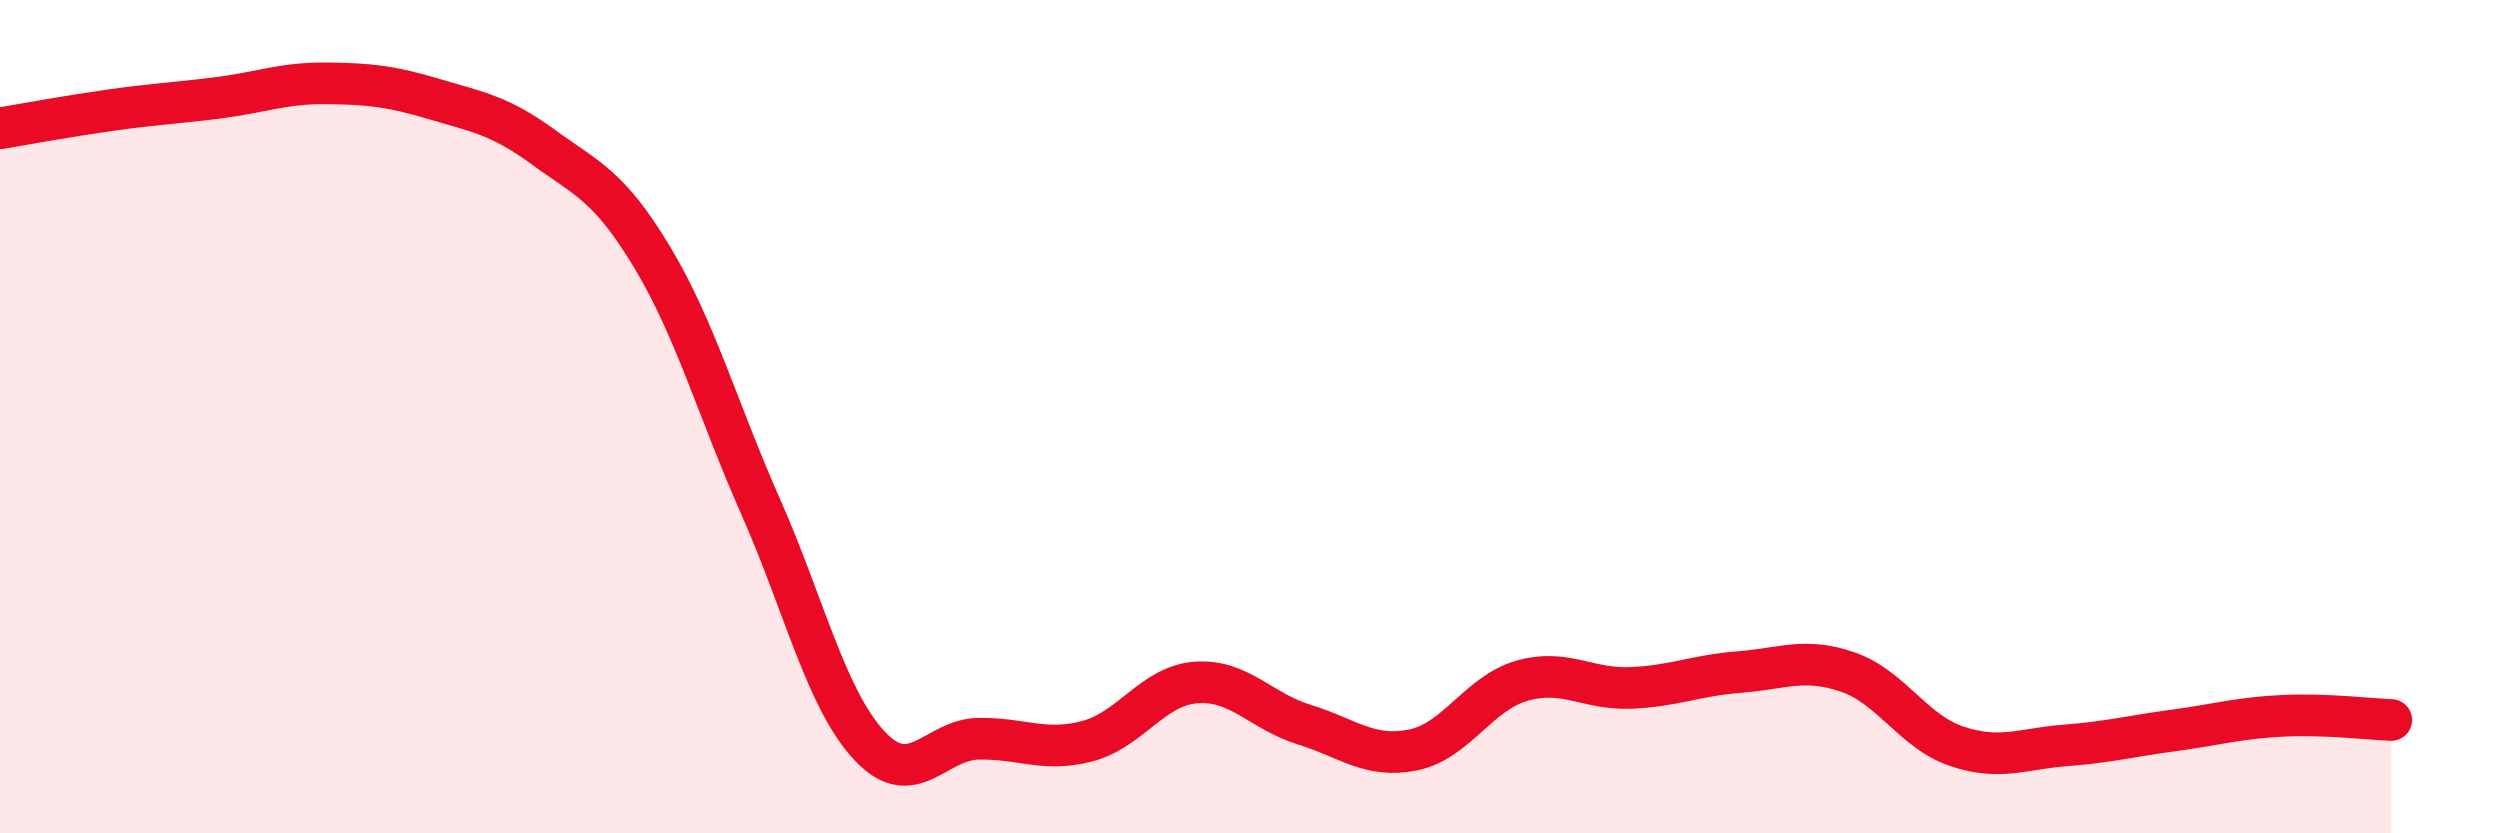 
    <svg width="60" height="20" viewBox="0 0 60 20" xmlns="http://www.w3.org/2000/svg">
      <path
        d="M 0,3.08 C 0.52,2.99 1.57,2.8 2.61,2.65 C 3.65,2.5 4.18,2.48 5.22,2.35 C 6.26,2.22 6.79,1.99 7.83,2 C 8.87,2.01 9.39,2.07 10.43,2.38 C 11.47,2.69 12,2.77 13.04,3.53 C 14.08,4.29 14.61,4.44 15.65,6.17 C 16.69,7.9 17.22,9.82 18.26,12.17 C 19.3,14.52 19.83,16.79 20.87,17.9 C 21.91,19.01 22.44,17.75 23.48,17.73 C 24.52,17.71 25.05,18.06 26.09,17.79 C 27.13,17.52 27.66,16.46 28.7,16.38 C 29.74,16.3 30.26,17.07 31.3,17.39 C 32.34,17.71 32.87,18.21 33.91,18 C 34.95,17.79 35.48,16.64 36.52,16.34 C 37.56,16.04 38.09,16.55 39.13,16.51 C 40.17,16.47 40.7,16.21 41.74,16.13 C 42.78,16.05 43.31,15.77 44.35,16.13 C 45.39,16.49 45.92,17.56 46.96,17.91 C 48,18.26 48.53,17.97 49.57,17.89 C 50.61,17.81 51.13,17.67 52.17,17.53 C 53.21,17.39 53.74,17.23 54.78,17.18 C 55.82,17.13 56.87,17.26 57.39,17.28L57.39 20L0 20Z"
        fill="#EB0A25"
        opacity="0.1"
        stroke-linecap="round"
        stroke-linejoin="round"
      />
      <path
        d="M 0,3.08 C 0.52,2.99 1.57,2.8 2.61,2.65 C 3.65,2.5 4.18,2.48 5.22,2.35 C 6.26,2.22 6.79,1.99 7.83,2 C 8.87,2.01 9.39,2.07 10.43,2.38 C 11.47,2.69 12,2.77 13.04,3.53 C 14.08,4.29 14.61,4.44 15.65,6.17 C 16.69,7.9 17.22,9.82 18.26,12.17 C 19.3,14.52 19.83,16.79 20.87,17.9 C 21.91,19.01 22.44,17.75 23.48,17.73 C 24.52,17.71 25.05,18.06 26.09,17.79 C 27.13,17.52 27.66,16.46 28.7,16.38 C 29.74,16.3 30.26,17.07 31.3,17.39 C 32.34,17.71 32.87,18.21 33.91,18 C 34.95,17.79 35.48,16.64 36.52,16.34 C 37.56,16.04 38.09,16.55 39.13,16.51 C 40.17,16.47 40.7,16.21 41.74,16.13 C 42.78,16.05 43.31,15.77 44.35,16.13 C 45.39,16.49 45.92,17.56 46.96,17.91 C 48,18.26 48.53,17.97 49.57,17.89 C 50.61,17.81 51.13,17.67 52.17,17.53 C 53.21,17.39 53.74,17.23 54.78,17.18 C 55.82,17.13 56.87,17.26 57.39,17.28"
        stroke="#EB0A25"
        stroke-width="1"
        fill="none"
        stroke-linecap="round"
        stroke-linejoin="round"
      />
    </svg>
  